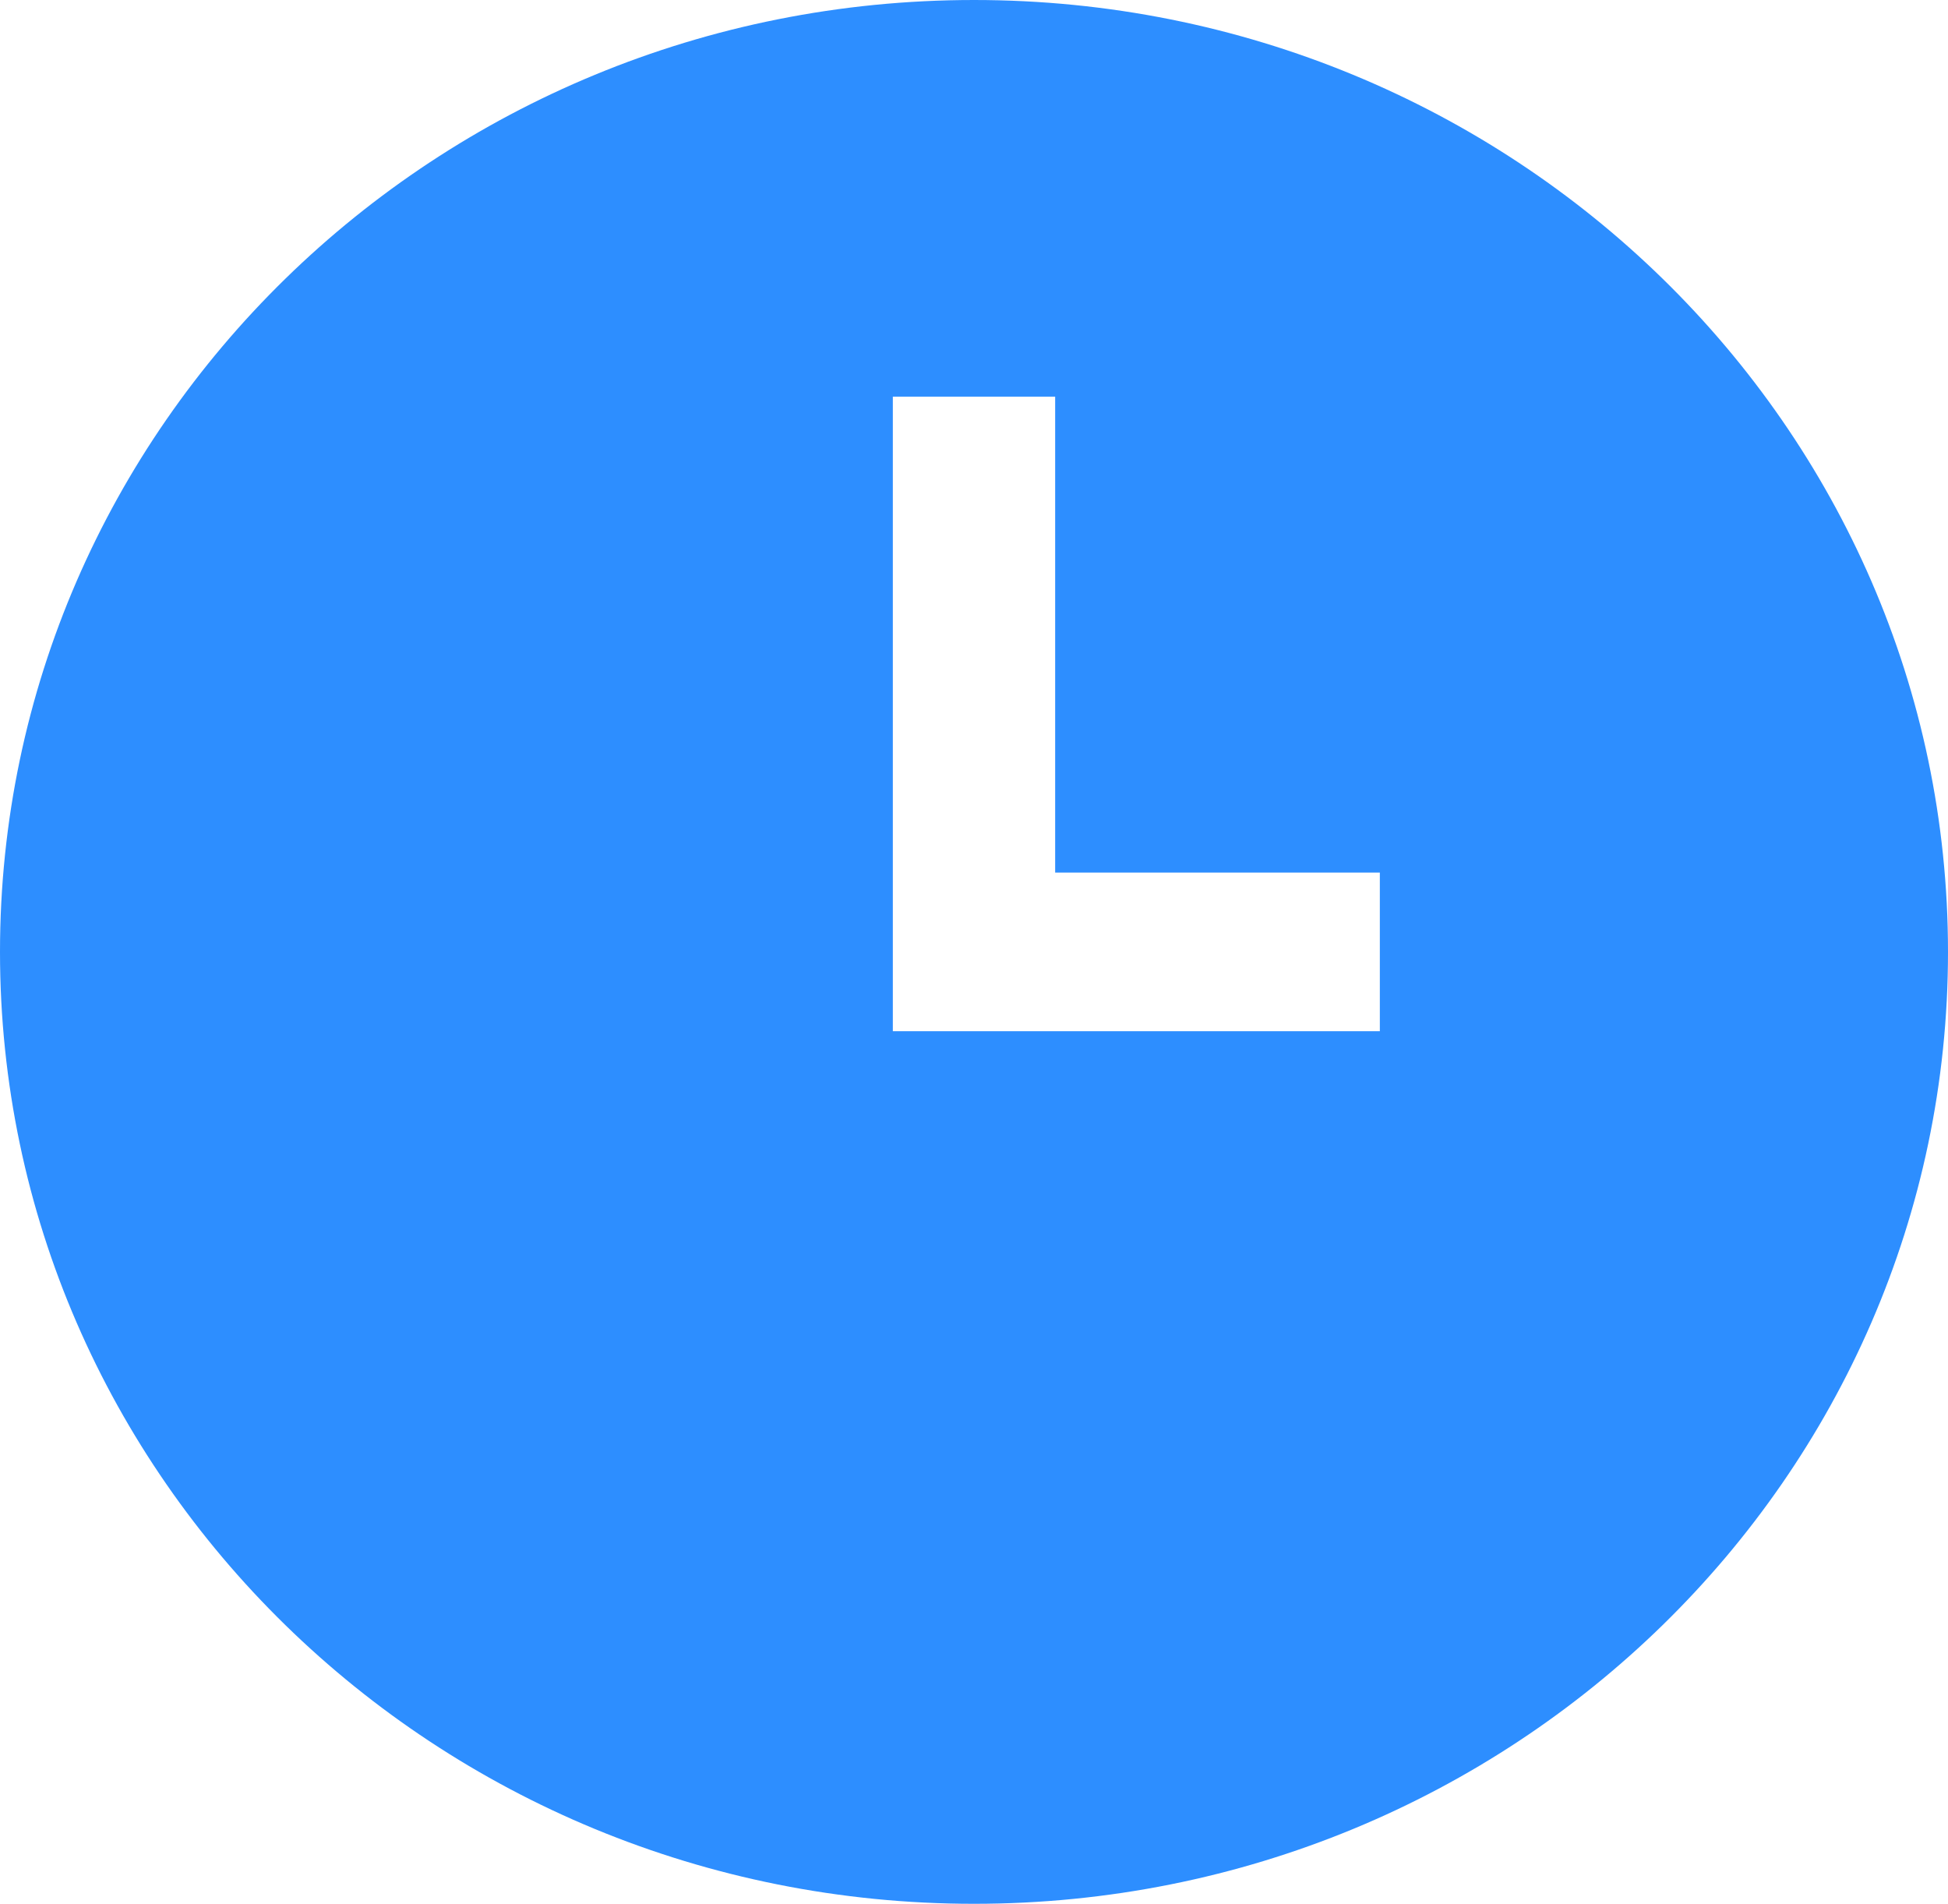 <?xml version="1.0" encoding="UTF-8"?> <svg xmlns="http://www.w3.org/2000/svg" width="131" height="128" viewBox="0 0 131 128" fill="none"><path d="M65.5 0C29.325 0 0 28.654 0 64C0 99.346 29.325 128 65.5 128C101.675 128 131 99.346 131 64C131 28.654 101.675 0 65.5 0ZM92.792 69.333H60.042V26.667H70.958V58.667H92.792V69.333Z" fill="#2D8EFF"></path></svg> 